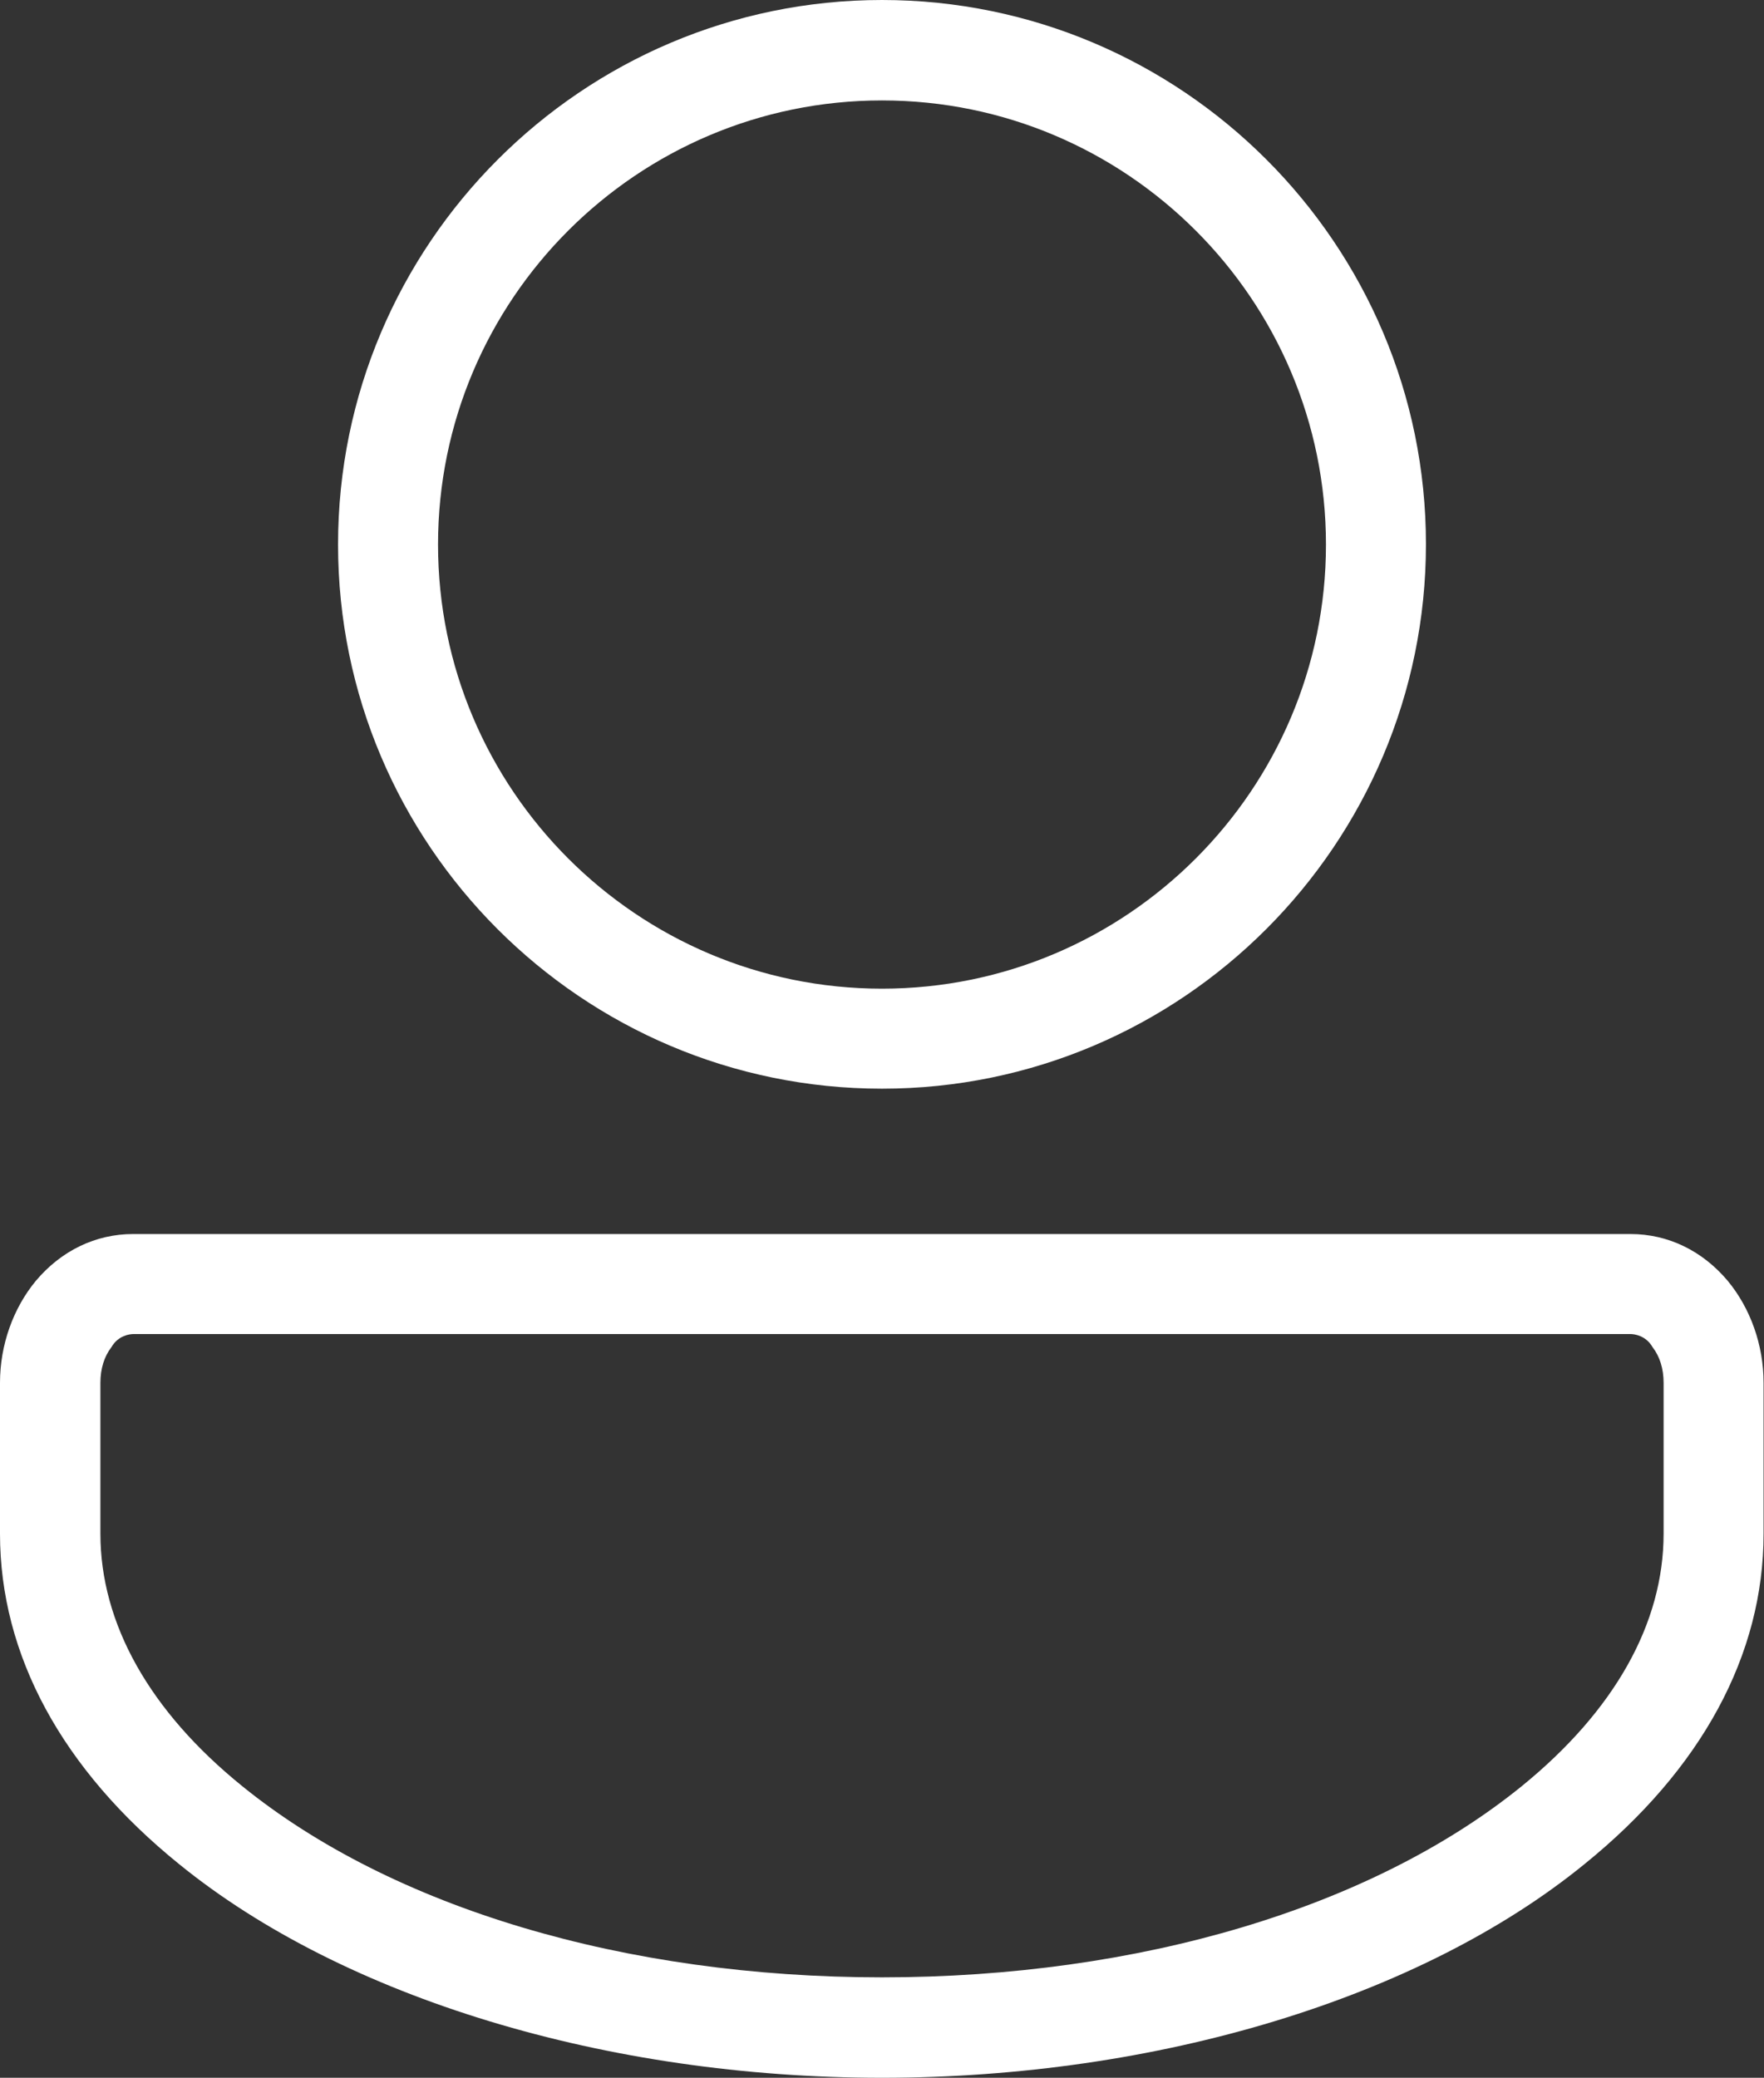 <?xml version="1.0" encoding="utf-8"?>
<!-- Generator: Adobe Illustrator 21.0.0, SVG Export Plug-In . SVG Version: 6.00 Build 0)  -->
<svg version="1.1" id="Capa_1" xmlns="http://www.w3.org/2000/svg" xmlns:xlink="http://www.w3.org/1999/xlink" x="0px" y="0px"
	 viewBox="0 0 416.4 490.3" style="enable-background:new 0 0 416.4 490.3;" xml:space="preserve">
<rect x="0" y="0" width="416.4" height="490.3" fill="#333333" stroke="none"/>
<style type="text/css">
	.st0{fill:#FFFFFF;}
</style>
<g>
	<path class="st0" d="M208.2,490.3c-64.9,0-127-18.8-165.9-50.4C14.6,417.5,0,390.5,0,361.9v-35.6c0-8.9,3.1-17.6,8.5-24.1
		c6-7.1,14.1-11,22.9-11h353.5c8.8,0,16.9,3.9,22.9,11c5.4,6.5,8.5,15.2,8.5,24.1v35.6c0,28.6-14.6,55.6-42.3,78
		C335.2,471.5,273.1,490.3,208.2,490.3z M26.3,317.9c-1.7,2.2-2.6,5.1-2.6,8.4v35.6c0,21.2,11.6,41.9,33.5,59.6
		c35.4,28.7,90.4,45.1,151,45.1s115.6-16.4,151-45.1c21.9-17.8,33.5-38.4,33.5-59.6v-35.6c0-3.3-0.9-6.2-2.6-8.4
		c-1.6-2.8-4.4-3.1-5.2-3.1H31.5C30.7,314.8,27.9,315.1,26.3,317.9z"/>
	<path class="st0" d="M208.2,256.9c-70.8,0-128.4-57.6-128.4-128.4S137.4,0,208.2,0s128.4,57.6,128.4,128.4S279,256.9,208.2,256.9z
		 M208.2,23.7c-57.8,0-104.8,47-104.8,104.8s47,104.8,104.8,104.8S313,186.3,313,128.5S266,23.7,208.2,23.7z"/>
</g>
</svg>
